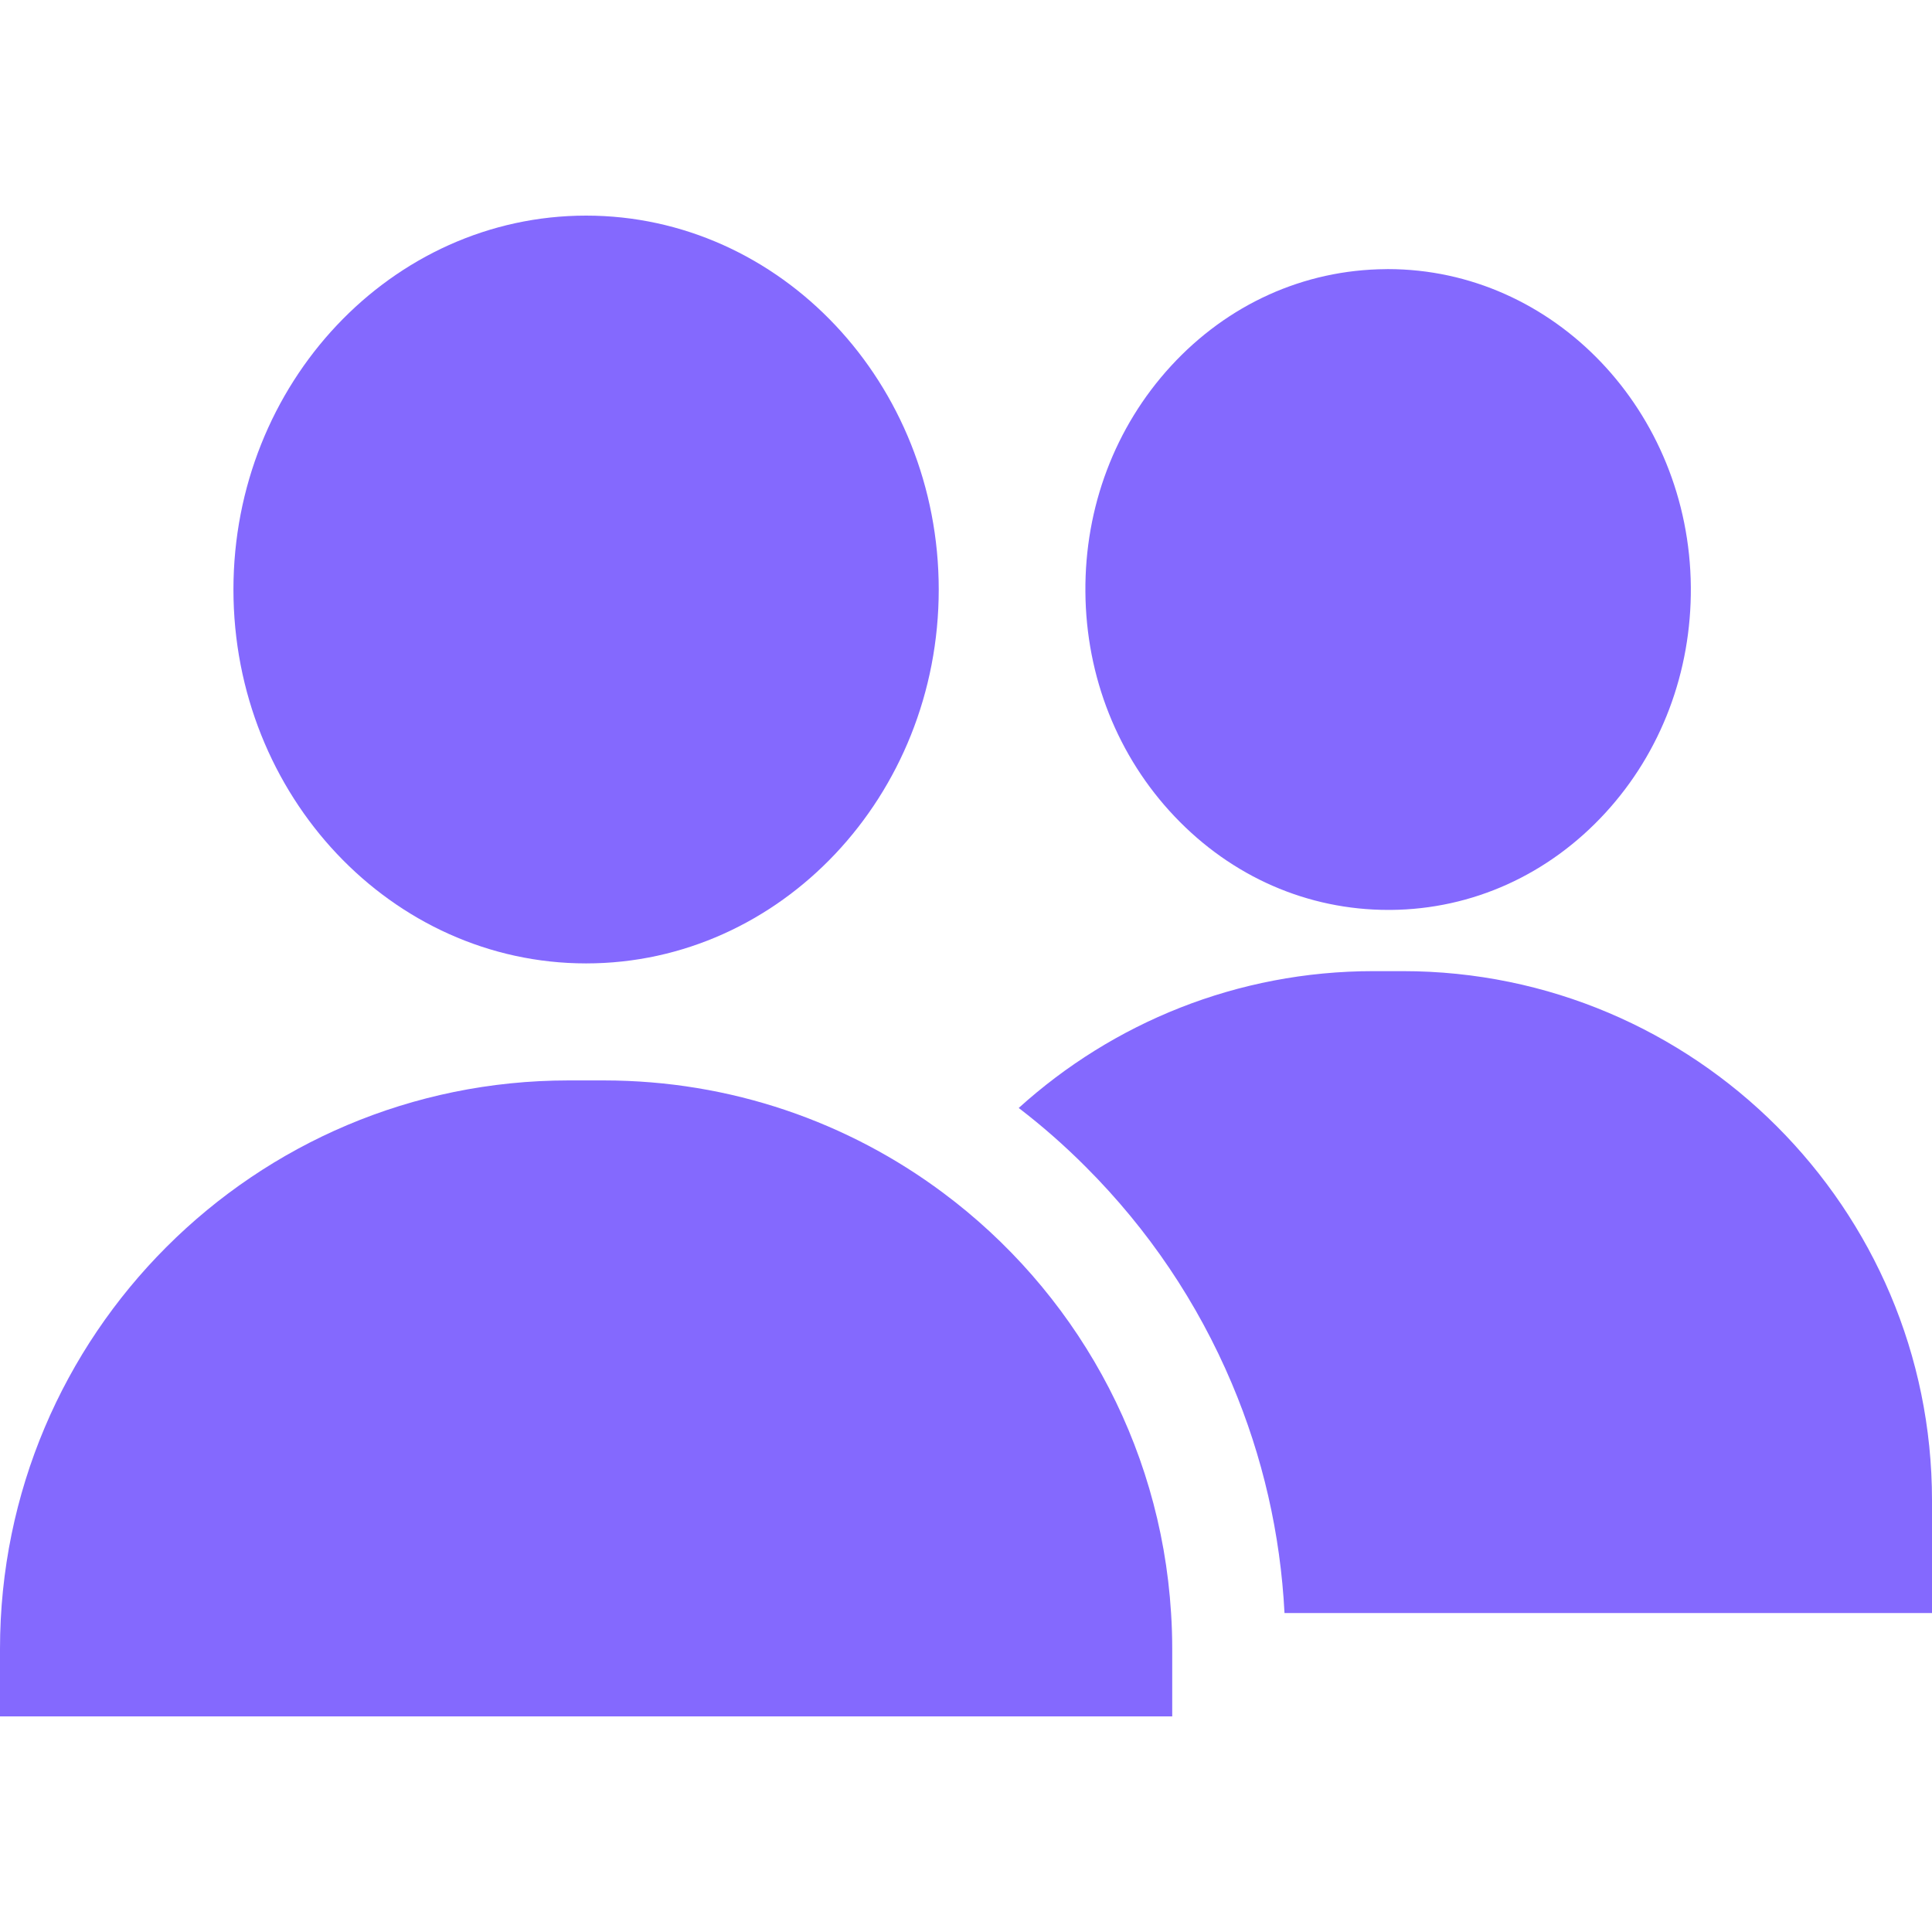 <svg width="35" height="35" viewBox="0 0 35 35" fill="none" xmlns="http://www.w3.org/2000/svg">
<g clip-path="url(#clip0_882_1008)">
<path d="M10.618 3.906C7.095 3.906 4.229 6.945 4.229 10.68C4.229 14.415 7.095 17.453 10.618 17.453C14.141 17.453 17.006 14.415 17.006 10.68C17.006 6.945 14.141 3.906 10.618 3.906Z" fill="#8469FE"/>
<path d="M25.142 4.875C25.128 4.875 25.113 4.876 25.099 4.876C23.62 4.888 22.24 5.512 21.211 6.633C20.2 7.735 19.65 9.188 19.663 10.725C19.675 12.262 20.249 13.706 21.278 14.79C22.315 15.884 23.689 16.484 25.151 16.484C25.165 16.484 25.18 16.484 25.195 16.484C26.673 16.472 28.054 15.847 29.083 14.726C30.094 13.625 30.643 12.171 30.631 10.634C30.605 7.449 28.147 4.875 25.142 4.875Z" fill="#8469FE"/>
<path d="M25.412 17.593H24.882C22.411 17.593 20.157 18.532 18.455 20.072C18.881 20.398 19.286 20.754 19.67 21.139C20.803 22.272 21.694 23.593 22.316 25.064C22.876 26.389 23.196 27.785 23.27 29.222H35V27.18C35 21.894 30.699 17.593 25.412 17.593Z" fill="#8469FE"/>
<path d="M21.215 29.222C21.022 26.106 19.442 23.364 17.084 21.608C15.369 20.329 13.242 19.573 10.938 19.573H10.299C4.611 19.573 0 24.183 0 29.872V31.094H21.236V29.872C21.236 29.654 21.229 29.437 21.215 29.222Z" fill="#8469FE"/>
</g>
<defs>
<clipPath id="clip0_882_1008">
<rect width="35" height="35" fill="white"/>
</clipPath>
</defs>
</svg>

